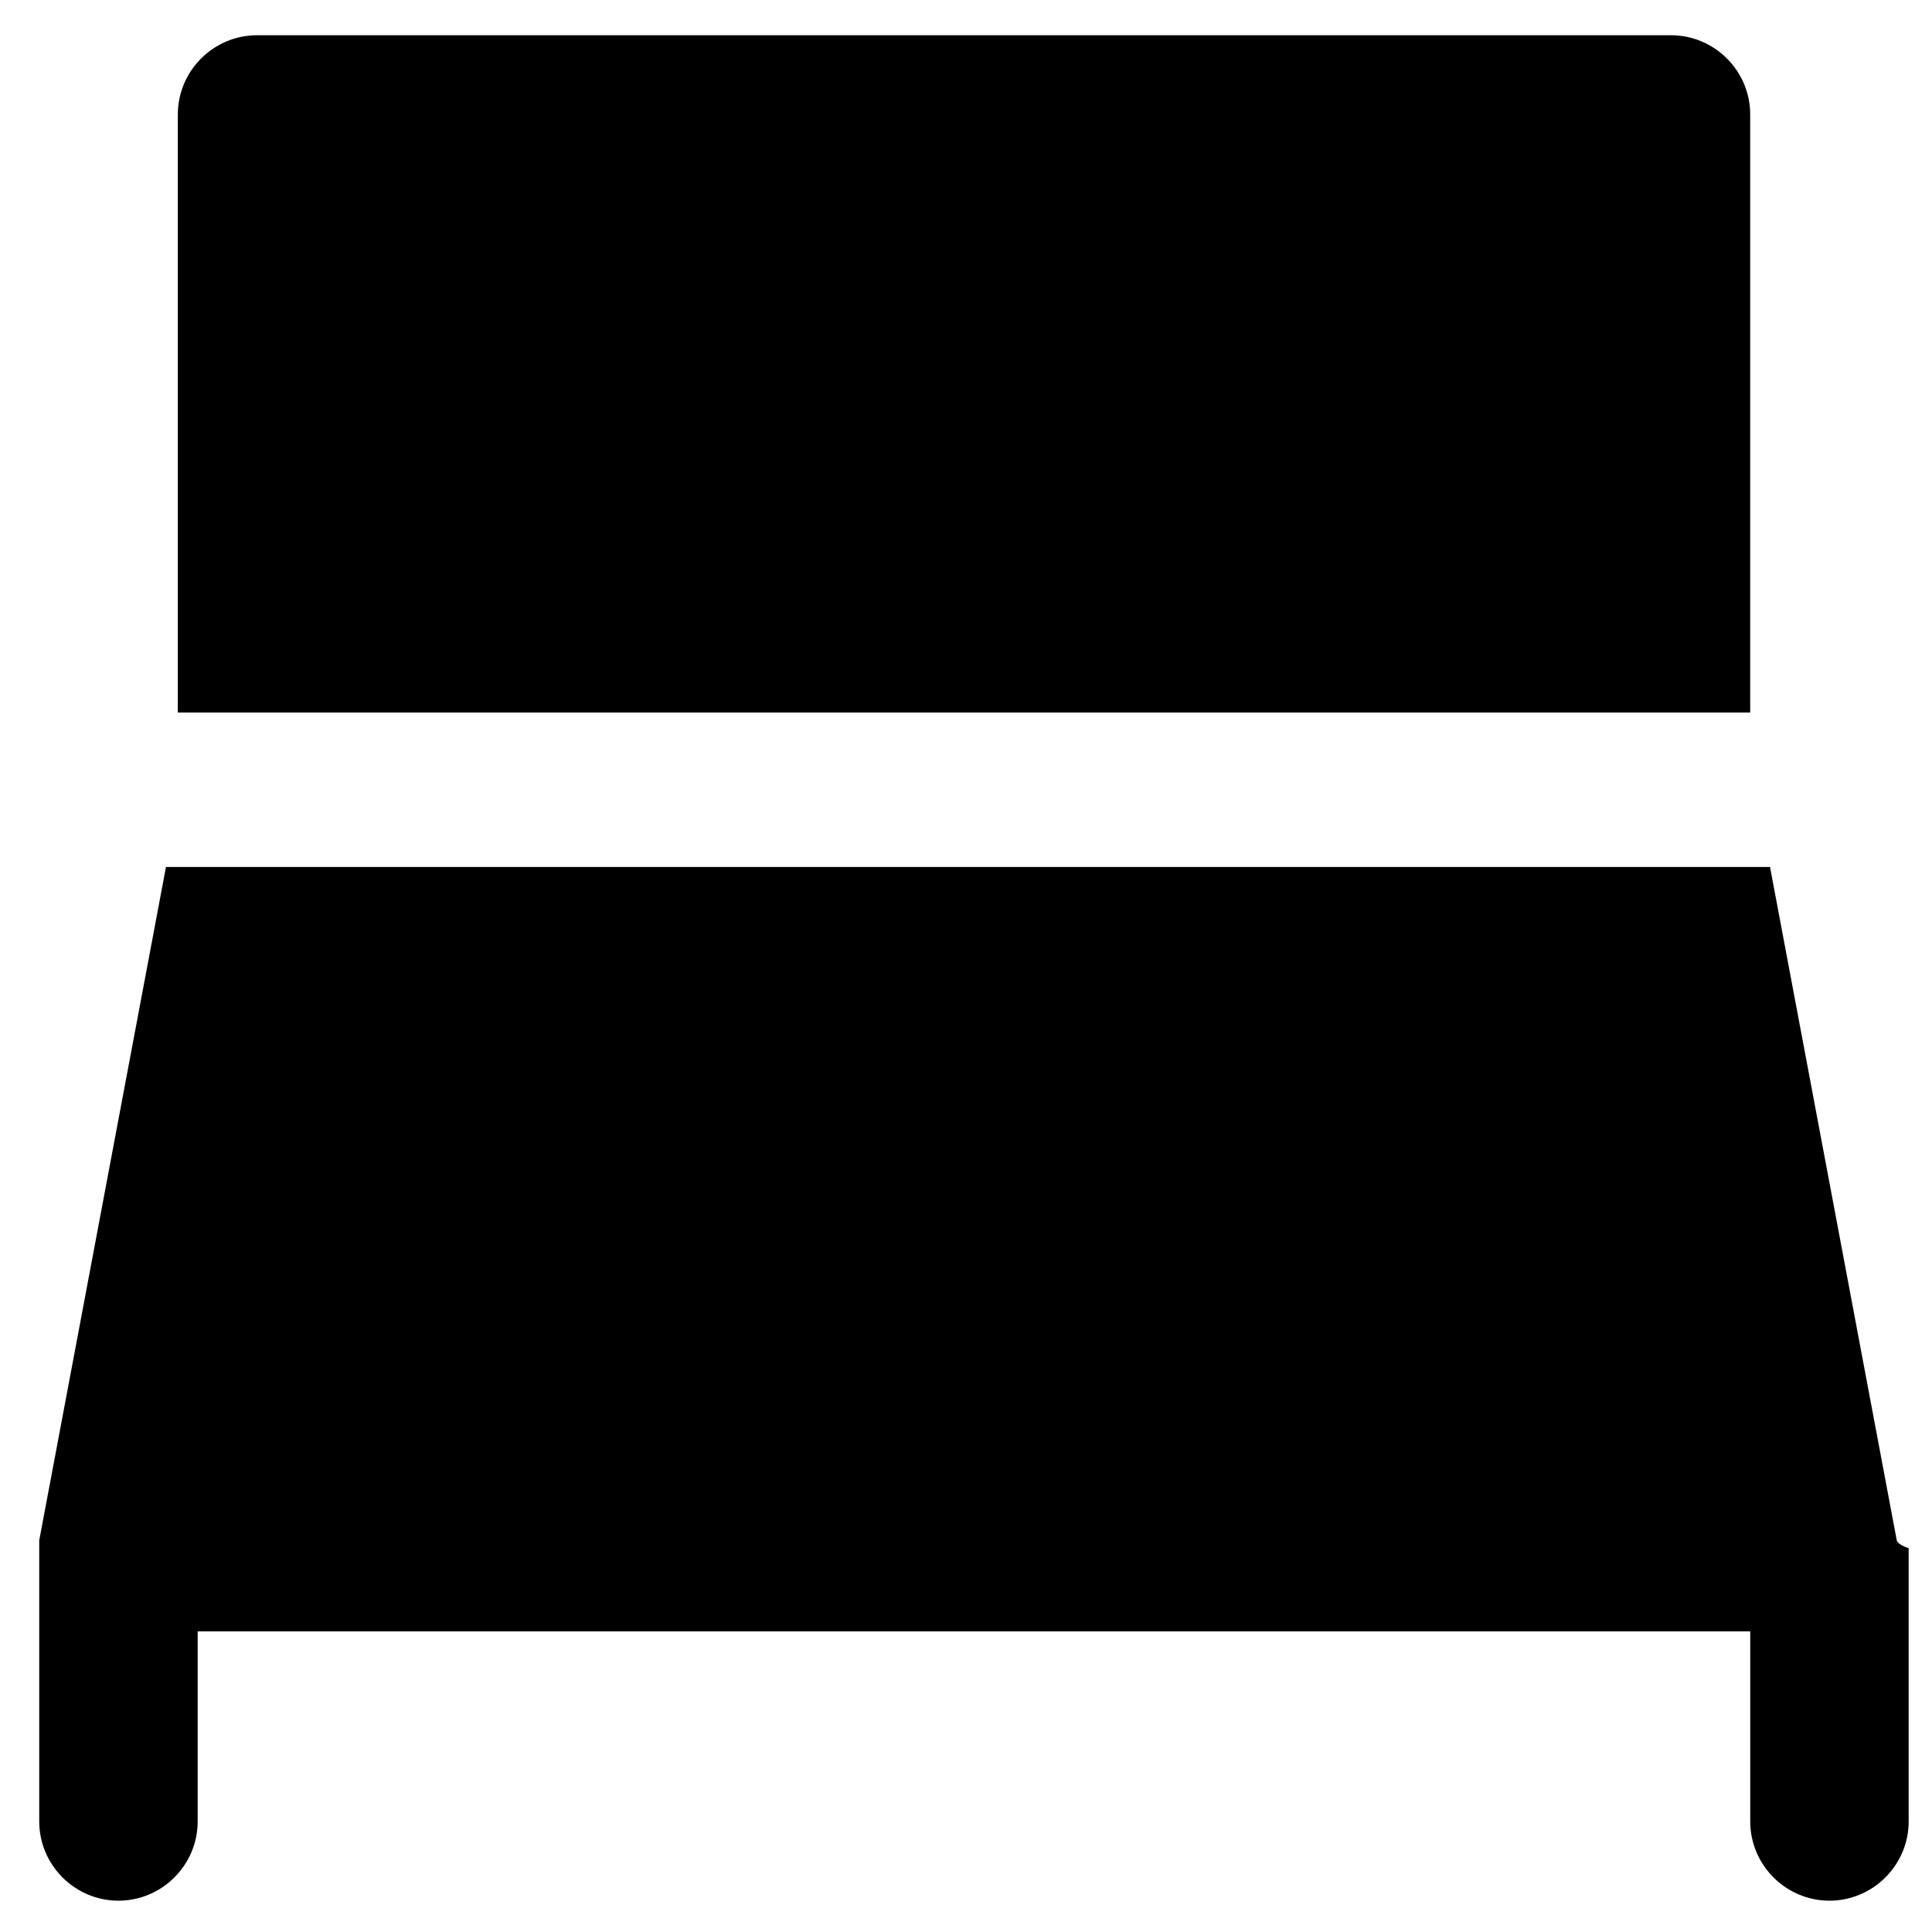<?xml version="1.0" encoding="UTF-8"?>
<!-- Uploaded to: ICON Repo, www.svgrepo.com, Generator: ICON Repo Mixer Tools -->
<svg fill="#000000" width="800px" height="800px" version="1.1" viewBox="144 144 512 512" xmlns="http://www.w3.org/2000/svg">
 <g>
  <path d="m646.66 552.19-33.586-178.43h-425.09l-33.586 178.43v2.098 2.098 70.324c0 11.547 9.445 20.992 20.992 20.992s20.992-9.445 20.992-20.992v-50.383h411.45v50.383c0 11.547 9.445 20.992 20.992 20.992s20.992-9.445 20.992-20.992v-70.324-2.098c-3.152-1.047-3.152-2.098-3.152-2.098z"/>
  <path d="m607.82 331.77v-157.44c0-11.547-9.445-20.992-20.992-20.992h-374.71c-11.547 0-20.992 9.445-20.992 20.992v158.49l416.69 0.004z"/>
 </g>
</svg>